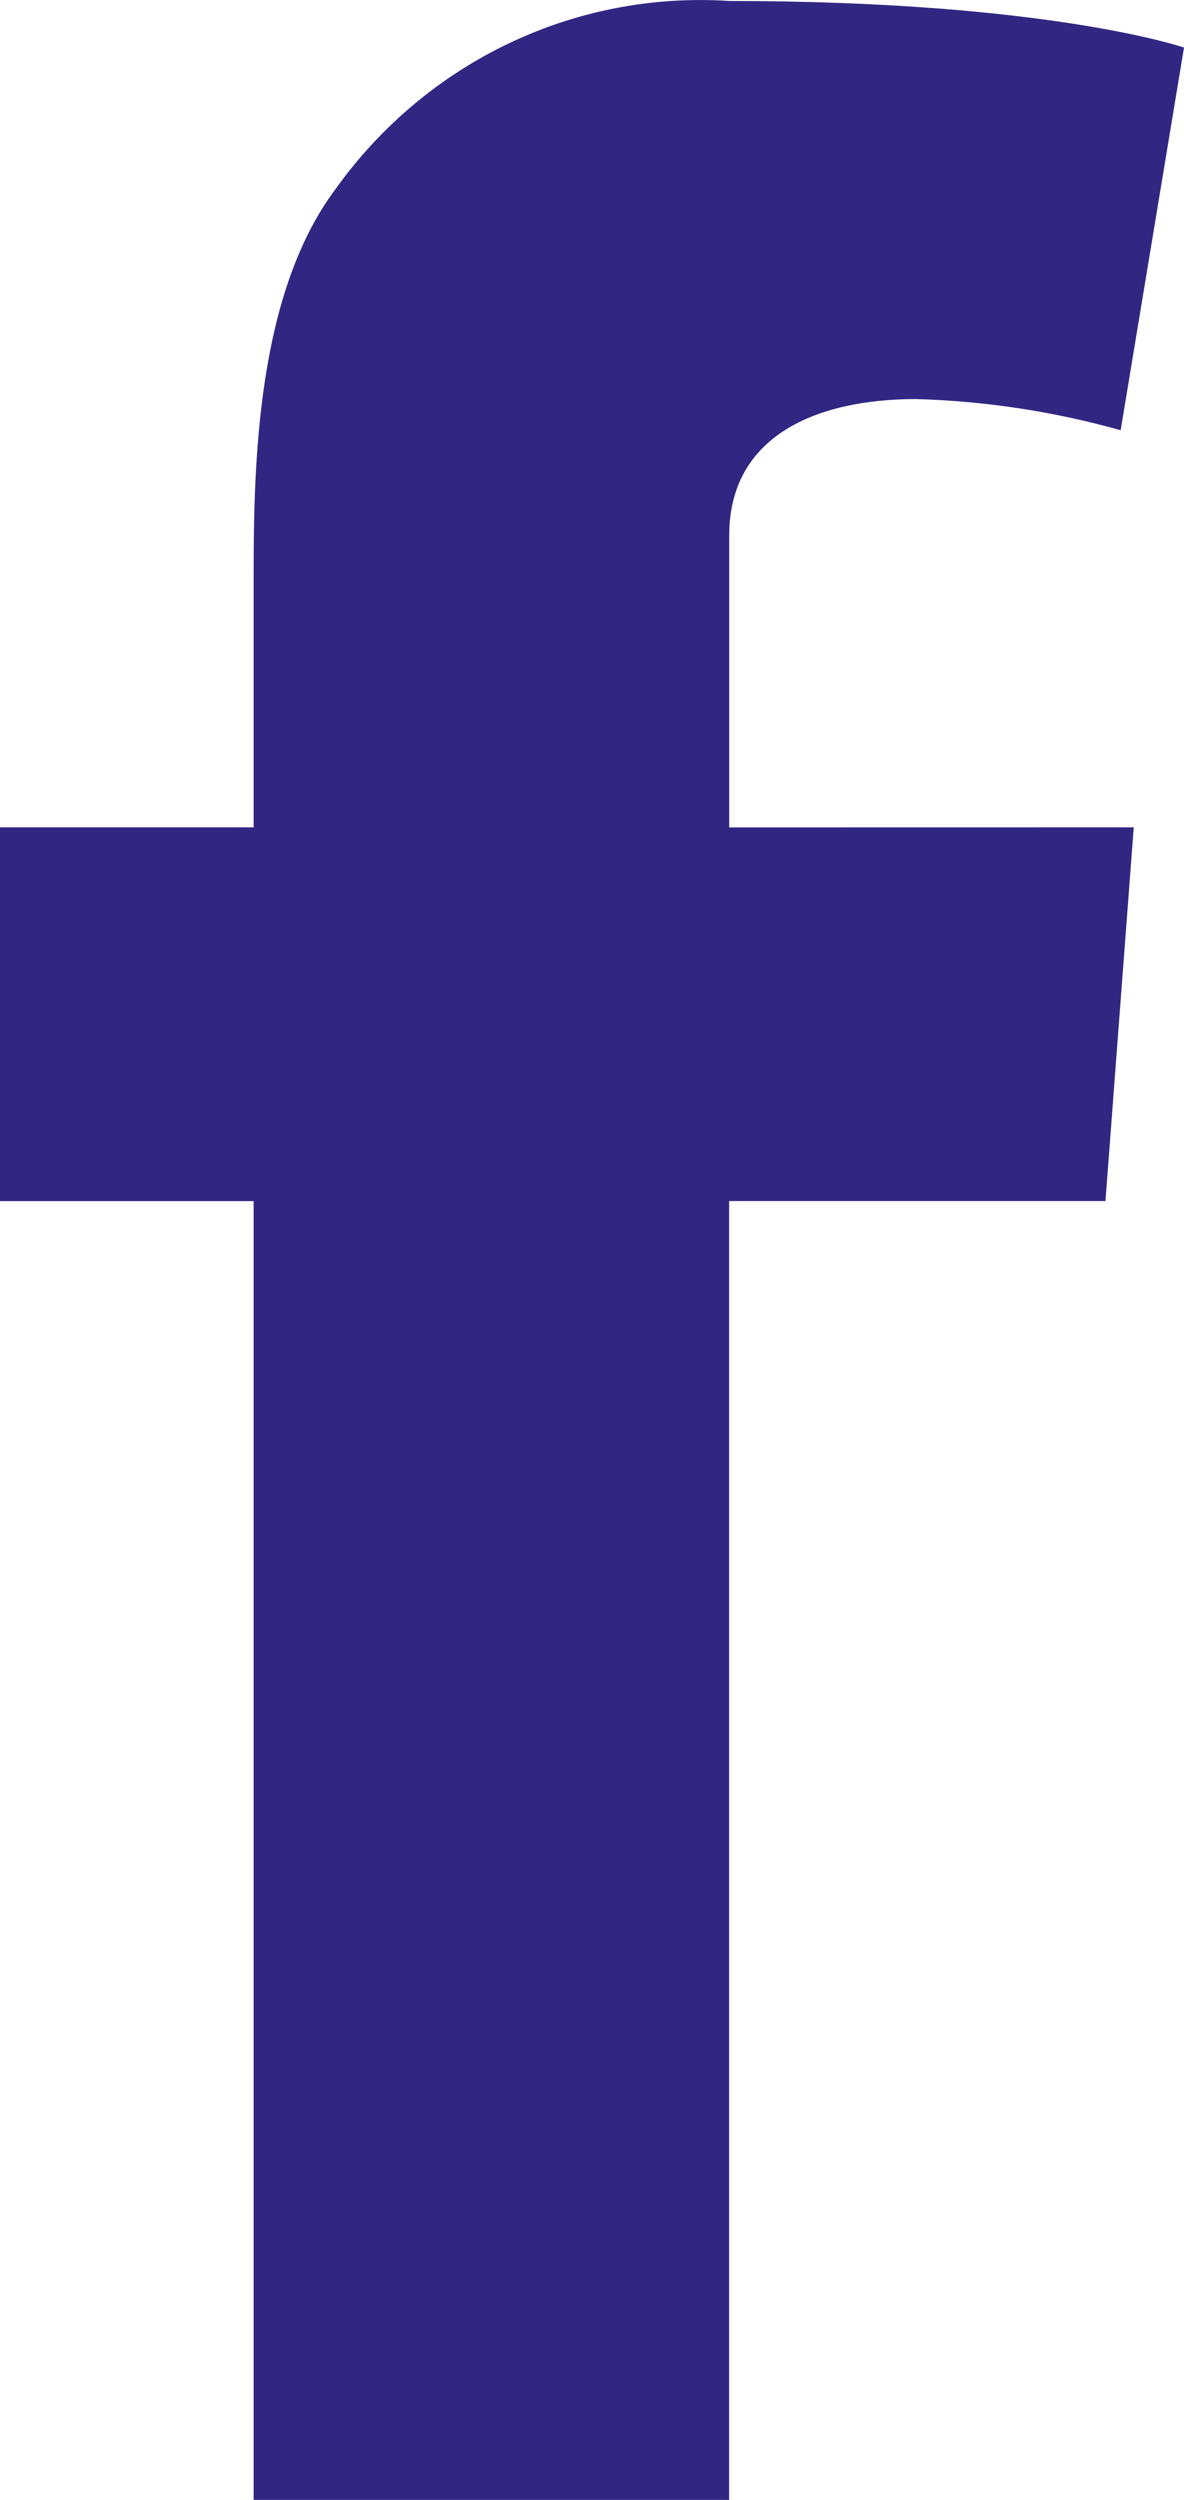 <svg width="18" height="38" viewBox="0 0 18 38" fill="none" xmlns="http://www.w3.org/2000/svg">
<path d="M17.236 12.576L16.806 18.257H11.085V38H3.856V18.258H0V12.576H3.856V8.76C3.856 7.078 3.898 4.481 5.1 2.875C5.78 1.923 6.685 1.161 7.732 0.661C8.779 0.161 9.933 -0.061 11.086 0.015C15.951 0.015 18 0.723 18 0.723L17.037 6.54C16.023 6.255 14.98 6.096 13.929 6.066C12.428 6.066 11.086 6.614 11.086 8.141V12.577L17.236 12.576Z" fill="#312783"/>
</svg>
